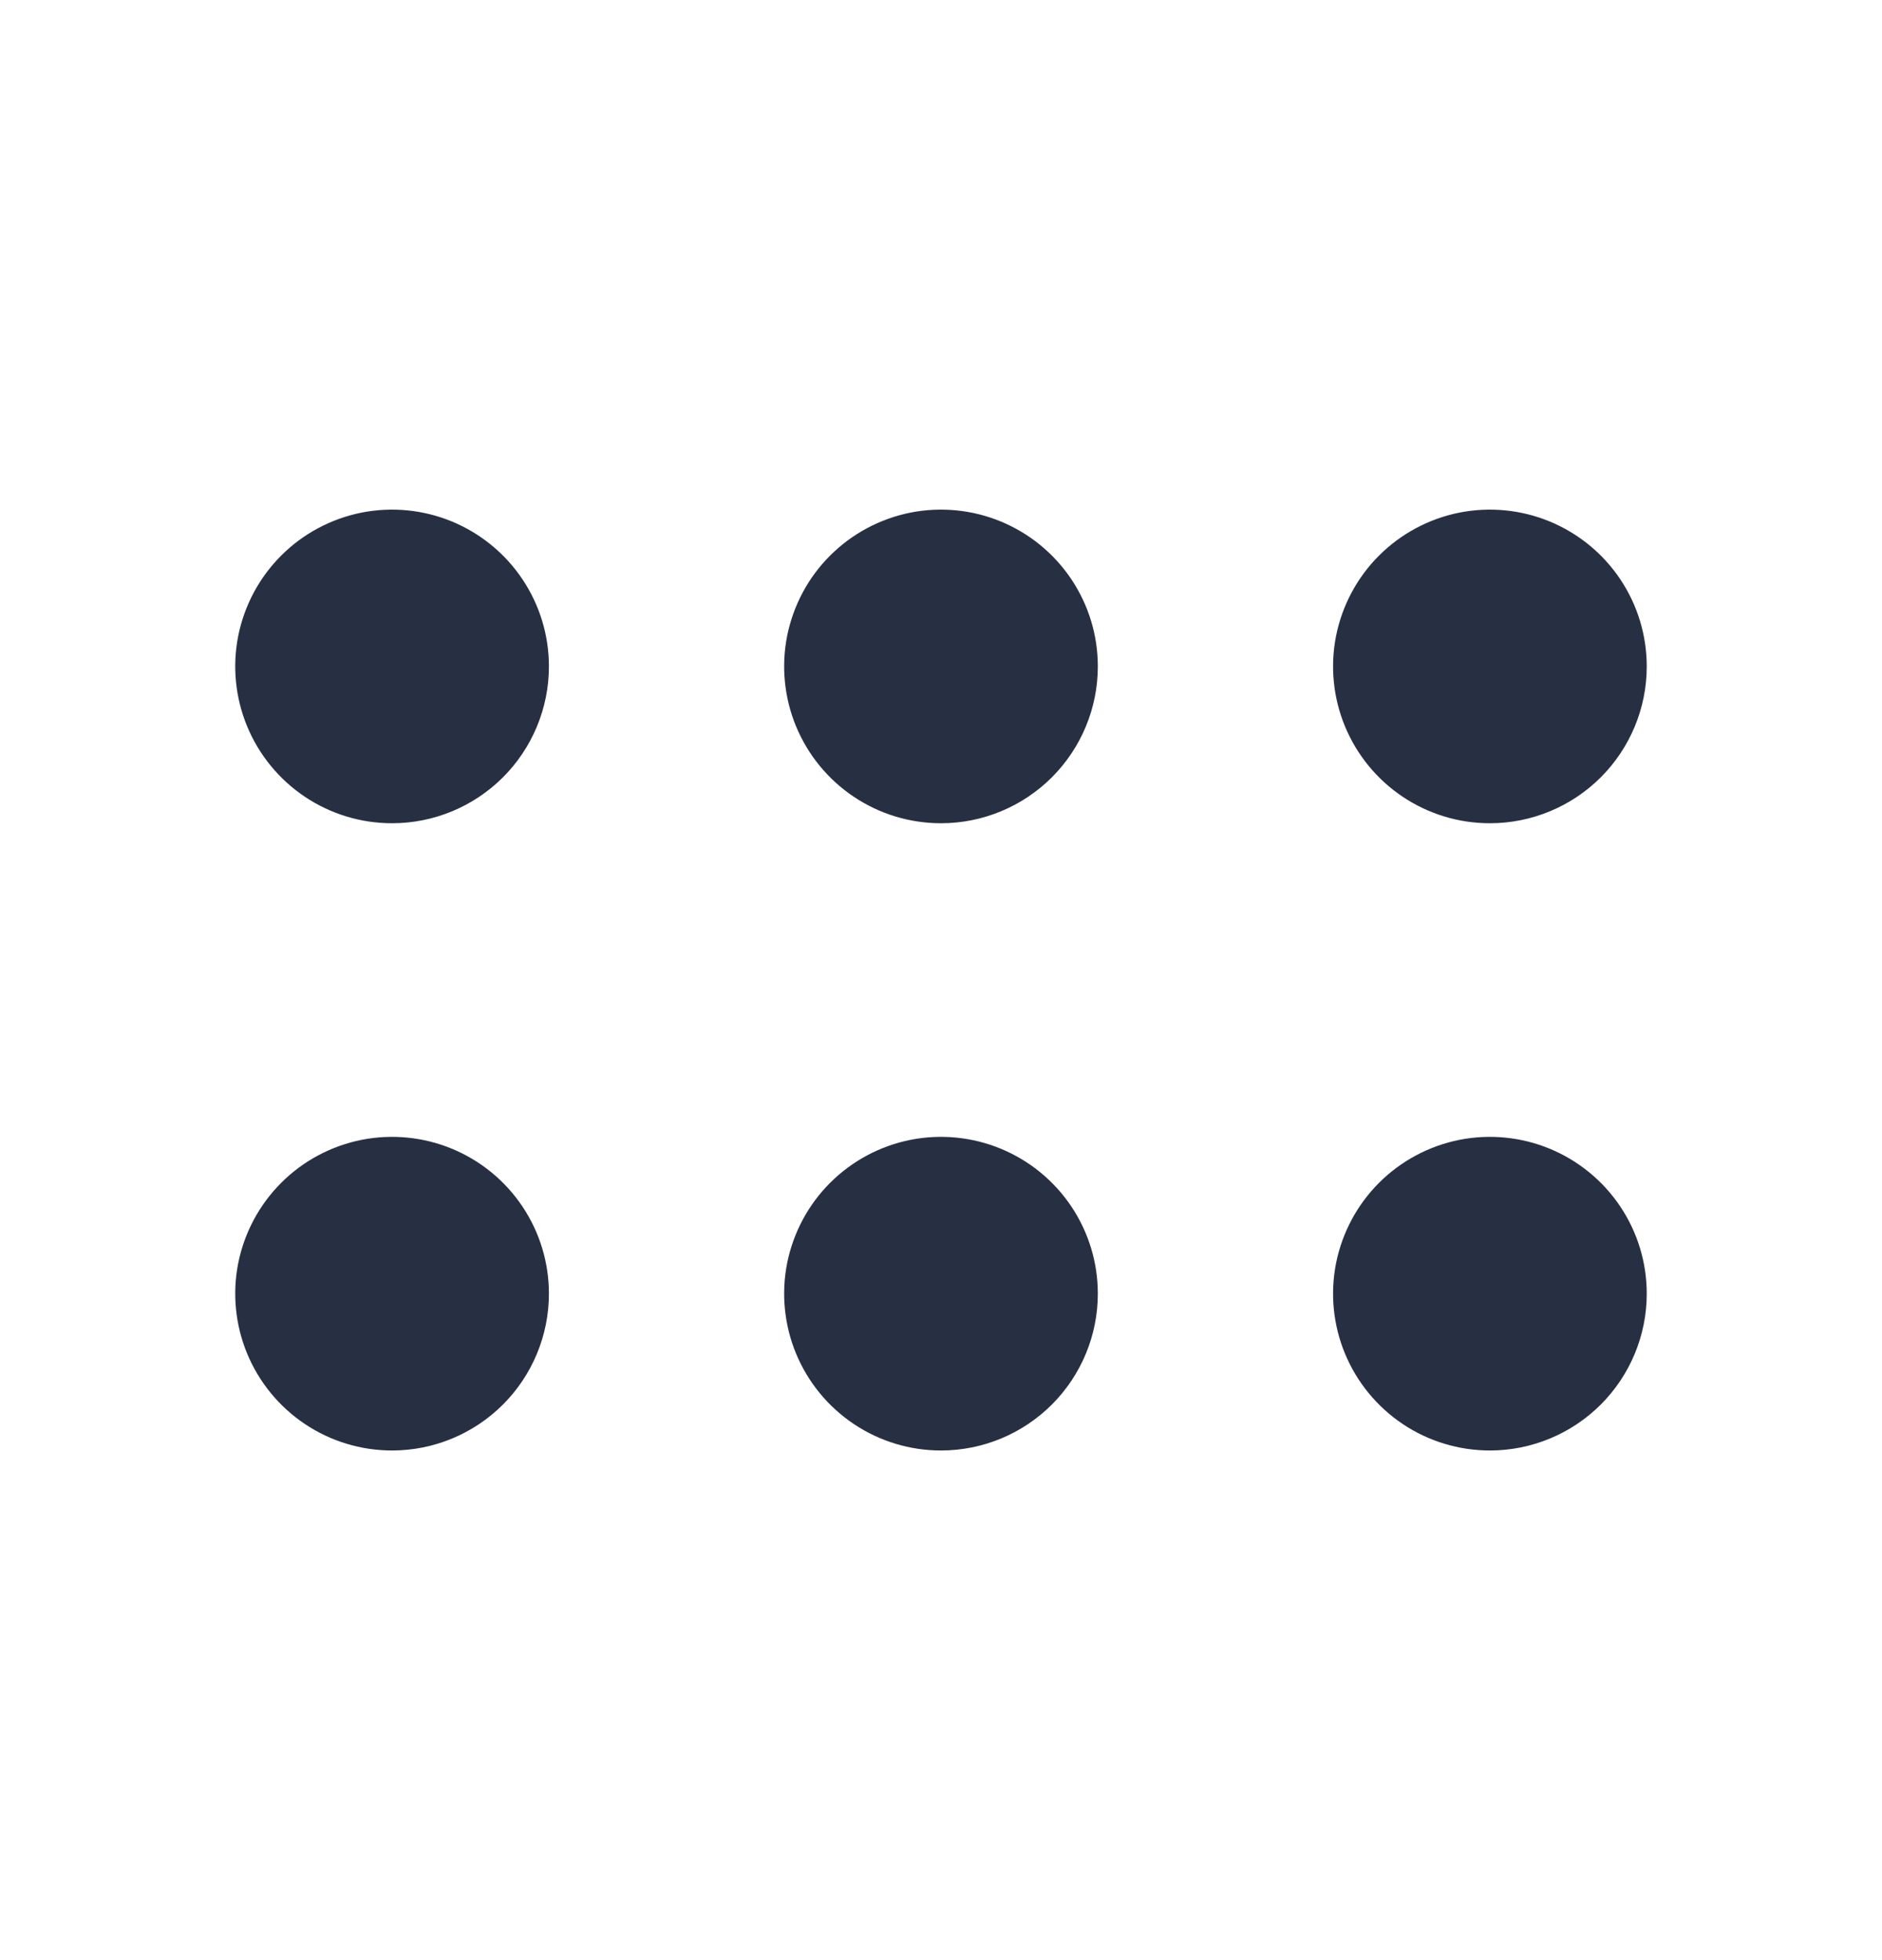 <svg width="24" height="25" viewBox="0 0 24 25" fill="none" xmlns="http://www.w3.org/2000/svg">
<path d="M5 10.5C4.604 10.5 4.218 10.383 3.889 10.163C3.56 9.943 3.304 9.631 3.152 9.265C3.001 8.9 2.961 8.498 3.038 8.11C3.116 7.722 3.306 7.365 3.586 7.086C3.865 6.806 4.222 6.616 4.61 6.538C4.998 6.461 5.4 6.501 5.765 6.652C6.131 6.804 6.443 7.06 6.663 7.389C6.883 7.718 7 8.104 7 8.5C7 9.03 6.789 9.539 6.414 9.914C6.039 10.289 5.53 10.5 5 10.5ZM14 8.5C14 8.104 13.883 7.718 13.663 7.389C13.443 7.06 13.131 6.804 12.765 6.652C12.4 6.501 11.998 6.461 11.61 6.538C11.222 6.616 10.866 6.806 10.586 7.086C10.306 7.365 10.116 7.722 10.038 8.11C9.961 8.498 10.001 8.9 10.152 9.265C10.304 9.631 10.56 9.943 10.889 10.163C11.218 10.383 11.604 10.5 12 10.5C12.53 10.5 13.039 10.289 13.414 9.914C13.789 9.539 14 9.03 14 8.5ZM21 8.5C21 8.104 20.883 7.718 20.663 7.389C20.443 7.06 20.131 6.804 19.765 6.652C19.4 6.501 18.998 6.461 18.61 6.538C18.222 6.616 17.866 6.806 17.586 7.086C17.306 7.365 17.116 7.722 17.038 8.11C16.961 8.498 17.001 8.9 17.152 9.265C17.304 9.631 17.56 9.943 17.889 10.163C18.218 10.383 18.604 10.5 19 10.5C19.53 10.5 20.039 10.289 20.414 9.914C20.789 9.539 21 9.03 21 8.5ZM7 16.5C7 16.104 6.883 15.718 6.663 15.389C6.443 15.06 6.131 14.804 5.765 14.652C5.4 14.501 4.998 14.461 4.61 14.538C4.222 14.616 3.865 14.806 3.586 15.086C3.306 15.366 3.116 15.722 3.038 16.11C2.961 16.498 3.001 16.9 3.152 17.265C3.304 17.631 3.56 17.943 3.889 18.163C4.218 18.383 4.604 18.5 5 18.5C5.53 18.5 6.039 18.289 6.414 17.914C6.789 17.539 7 17.03 7 16.5ZM14 16.5C14 16.104 13.883 15.718 13.663 15.389C13.443 15.06 13.131 14.804 12.765 14.652C12.4 14.501 11.998 14.461 11.61 14.538C11.222 14.616 10.866 14.806 10.586 15.086C10.306 15.366 10.116 15.722 10.038 16.11C9.961 16.498 10.001 16.9 10.152 17.265C10.304 17.631 10.56 17.943 10.889 18.163C11.218 18.383 11.604 18.5 12 18.5C12.53 18.5 13.039 18.289 13.414 17.914C13.789 17.539 14 17.03 14 16.5ZM21 16.5C21 16.104 20.883 15.718 20.663 15.389C20.443 15.06 20.131 14.804 19.765 14.652C19.4 14.501 18.998 14.461 18.61 14.538C18.222 14.616 17.866 14.806 17.586 15.086C17.306 15.366 17.116 15.722 17.038 16.11C16.961 16.498 17.001 16.9 17.152 17.265C17.304 17.631 17.56 17.943 17.889 18.163C18.218 18.383 18.604 18.5 19 18.5C19.53 18.5 20.039 18.289 20.414 17.914C20.789 17.539 21 17.03 21 16.5Z" fill="#273043"/>
</svg>
